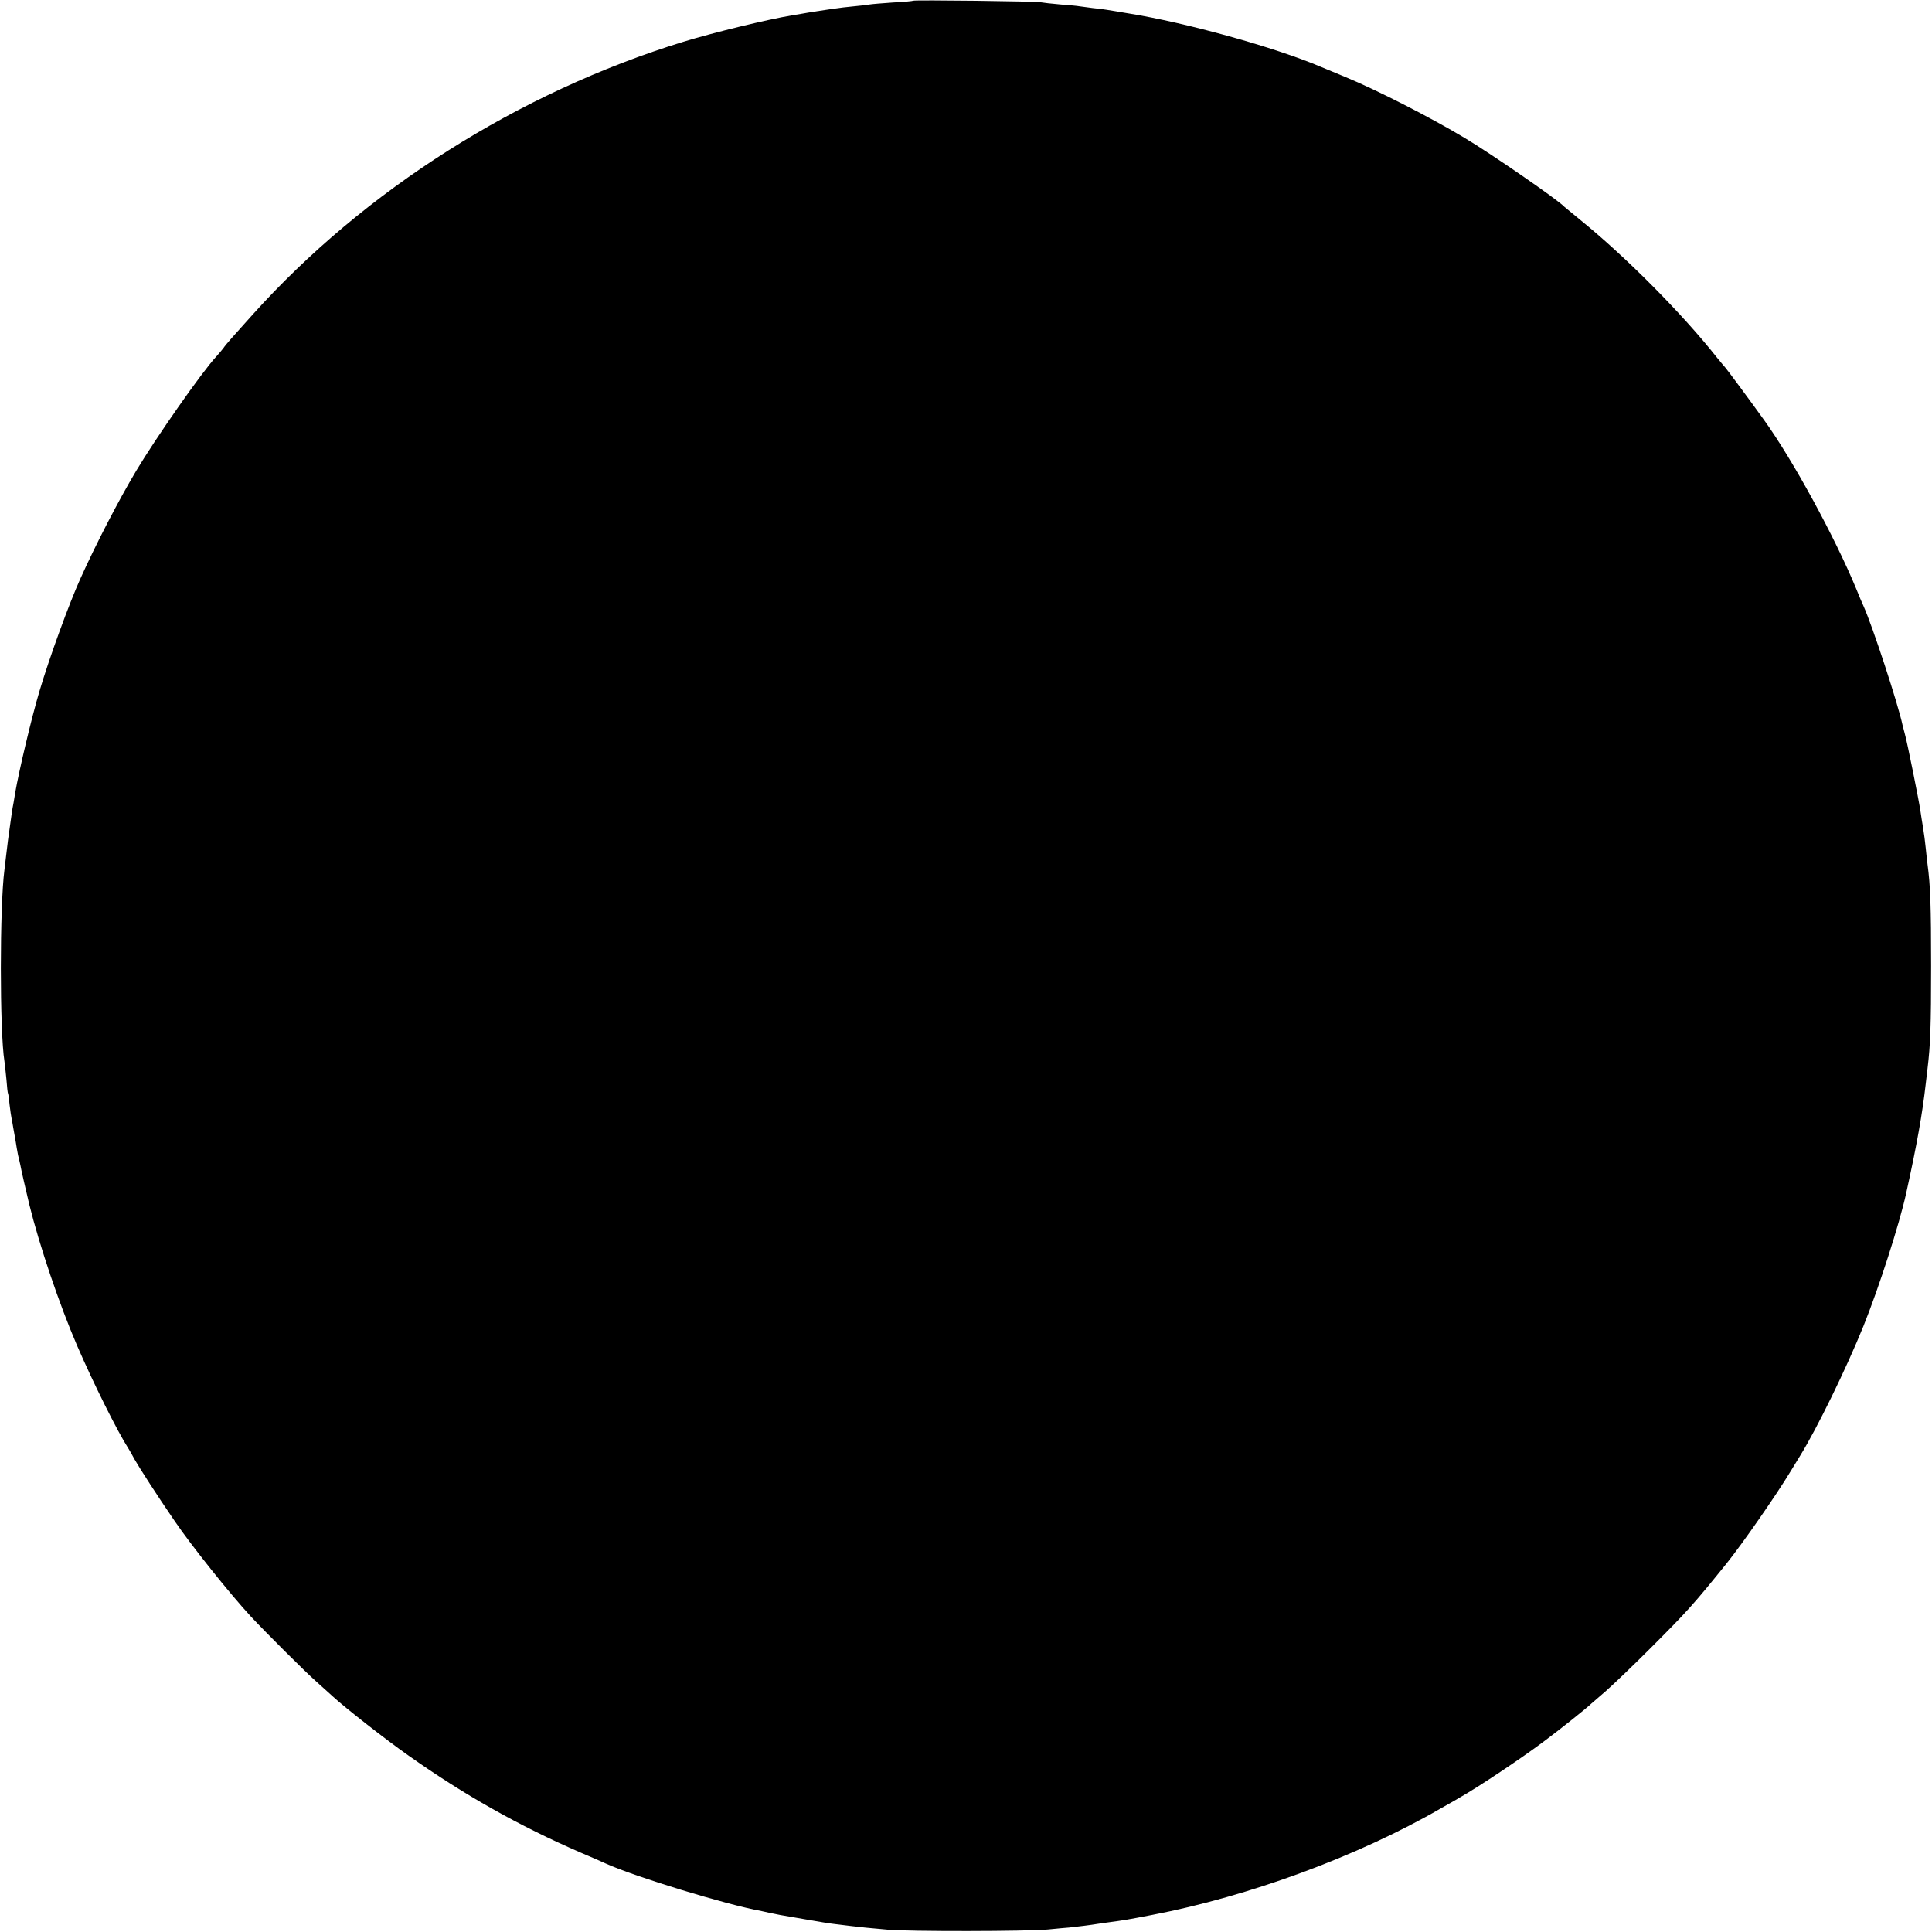 <?xml version="1.0" standalone="no"?>
<!DOCTYPE svg PUBLIC "-//W3C//DTD SVG 20010904//EN"
 "http://www.w3.org/TR/2001/REC-SVG-20010904/DTD/svg10.dtd">
<svg version="1.0" xmlns="http://www.w3.org/2000/svg"
 width="1083pt" height="1083pt" viewBox="0 0 1083 1083"
 preserveAspectRatio="xMidYMid meet">
<g transform="translate(0,1083) scale(0.1,-0.1)"
fill="#000000" stroke="none">
<path d="M5119 10826 c-2 -2 -53 -7 -114 -10 -60 -4 -119 -9 -130 -11 -11 -2
-49 -7 -85 -10 -36 -3 -92 -10 -125 -15 -33 -5 -78 -12 -100 -15 -22 -4 -51
-8 -65 -11 -14 -2 -41 -7 -60 -10 -138 -23 -439 -96 -609 -148 -923 -284
-1788 -832 -2416 -1531 -110 -122 -150 -167 -163 -187 -8 -10 -25 -31 -39 -46
-81 -87 -339 -456 -450 -642 -100 -168 -224 -407 -313 -605 -62 -137 -173
-441 -229 -630 -44 -148 -114 -443 -136 -570 -2 -16 -7 -41 -9 -55 -3 -14 -8
-43 -11 -65 -19 -133 -25 -179 -30 -226 -4 -30 -8 -68 -10 -84 -27 -205 -27
-908 0 -1075 2 -14 7 -59 11 -100 3 -41 7 -77 9 -80 2 -3 6 -32 9 -65 4 -33 9
-67 11 -75 2 -8 6 -31 9 -50 3 -19 8 -45 10 -56 2 -12 7 -39 10 -60 4 -22 8
-46 11 -54 2 -8 6 -26 9 -40 3 -20 33 -150 50 -221 57 -231 168 -560 269 -794
92 -212 225 -479 287 -575 5 -8 21 -35 34 -60 26 -46 130 -208 225 -346 93
-137 307 -405 426 -534 80 -86 304 -310 370 -368 33 -30 74 -66 90 -81 67 -62
298 -243 425 -332 311 -220 619 -394 965 -544 61 -26 124 -53 140 -61 166 -75
676 -231 875 -267 14 -3 36 -8 50 -11 14 -3 39 -8 55 -11 17 -3 82 -14 145
-25 63 -11 133 -23 155 -25 22 -3 63 -8 90 -11 28 -3 68 -8 90 -10 22 -2 76
-7 120 -11 109 -11 789 -10 900 1 50 5 104 10 120 11 47 5 127 15 155 20 14 2
45 7 70 10 75 10 101 14 240 41 538 103 1154 329 1615 596 50 28 99 56 110 63
101 57 341 217 469 313 85 63 248 193 266 212 3 3 39 34 80 69 41 36 154 144
250 240 209 209 242 246 427 475 90 112 280 385 362 521 24 39 47 77 52 85 94
152 259 489 355 727 87 216 201 570 239 743 61 276 91 447 110 615 3 28 8 66
10 85 16 132 20 239 20 575 0 334 -4 451 -20 570 -2 17 -7 57 -10 90 -3 33
-10 85 -15 115 -5 30 -12 73 -15 95 -9 62 -74 385 -87 430 -6 22 -12 45 -13
50 -26 122 -169 557 -219 668 -8 18 -27 61 -41 97 -119 288 -354 720 -516 945
-76 106 -213 291 -218 295 -3 3 -24 28 -46 55 -196 248 -513 567 -770 775 -44
36 -82 67 -85 70 -34 38 -411 298 -560 387 -193 116 -495 270 -670 342 -58 24
-118 49 -135 56 -256 109 -755 248 -1080 300 -55 9 -110 18 -121 20 -12 2 -48
7 -80 10 -33 4 -66 9 -75 10 -8 2 -55 6 -105 10 -49 4 -98 10 -109 12 -23 6
-710 14 -716 9z"/>
</g>
</svg>

